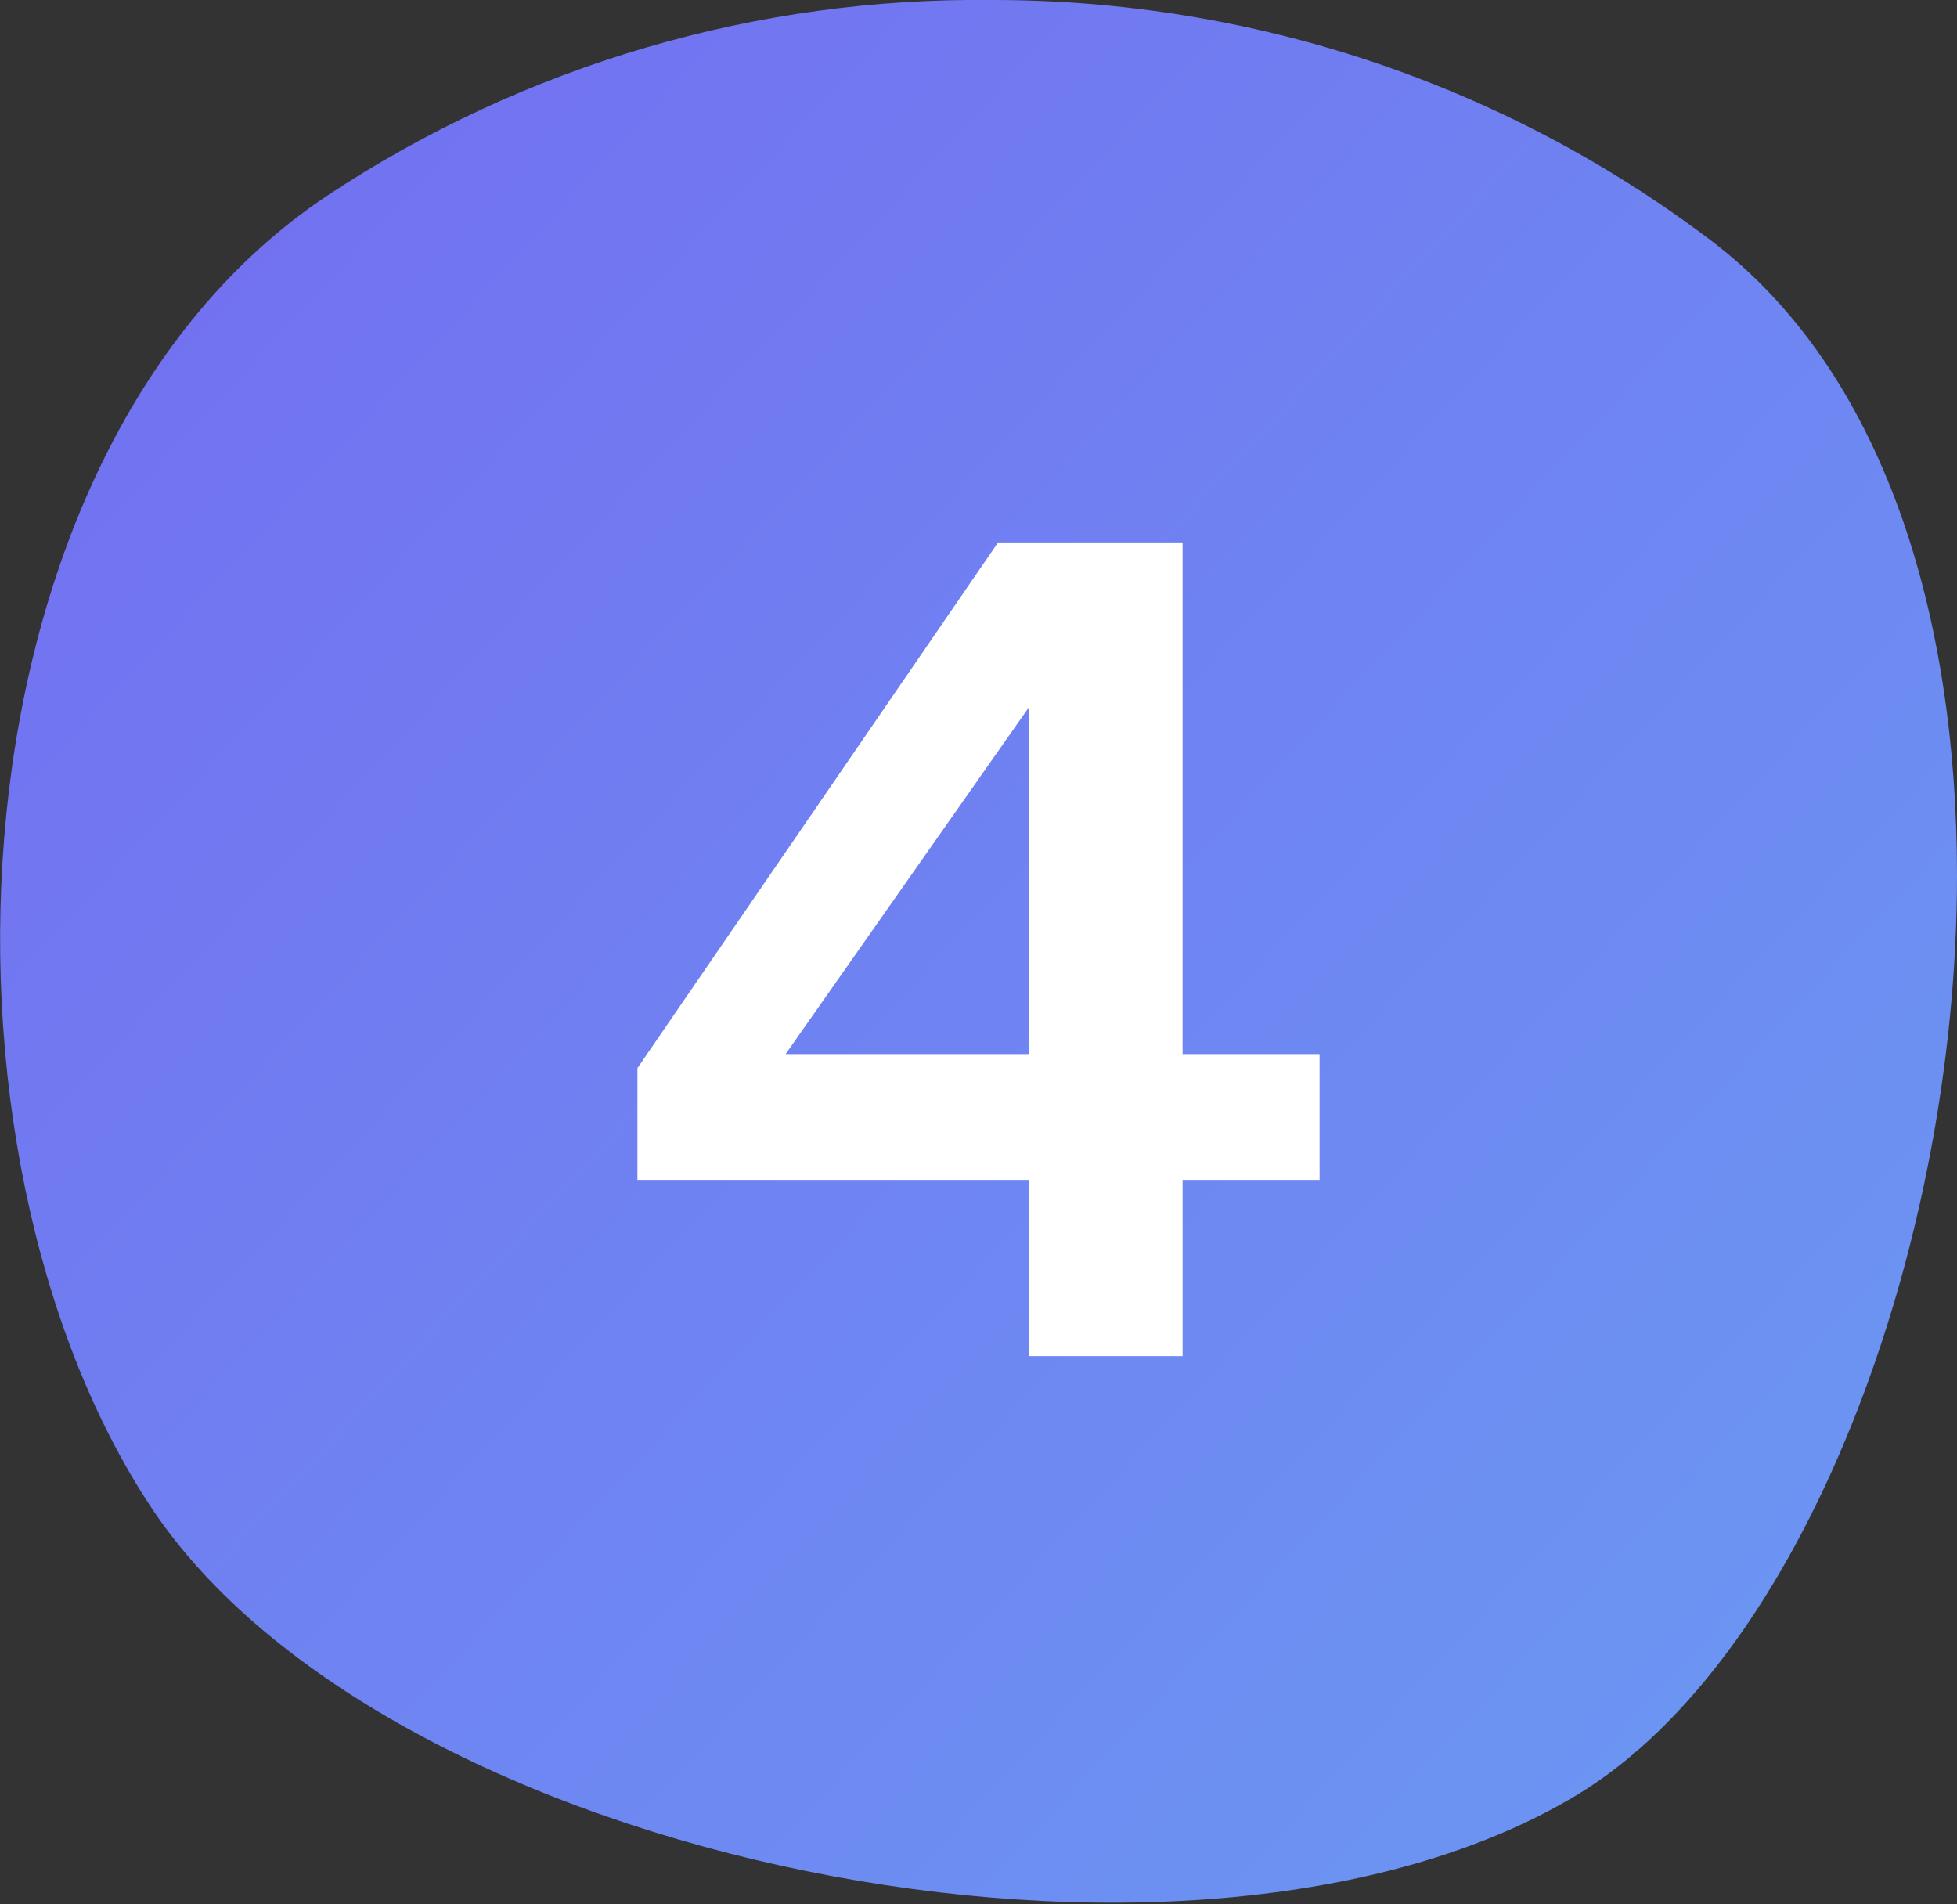 <?xml version="1.0" encoding="utf-8"?>
<!-- Generator: Adobe Illustrator 26.2.0, SVG Export Plug-In . SVG Version: 6.00 Build 0)  -->
<svg version="1.1" id="Ebene_1" xmlns="http://www.w3.org/2000/svg" xmlns:xlink="http://www.w3.org/1999/xlink" x="0px" y="0px"
	 viewBox="0 0 70 68.1" style="enable-background:new 0 0 70 68.1;" xml:space="preserve">
<rect x="0" y="0" width="70" height="68.1" fill="#333333" stroke="none"/>
<style type="text/css">
	
		.st0{clip-path:url(#SVGID_00000023252713263759092080000006185216894857453969_);fill:url(#Rechteck_1648-4_00000004534349482263606080000007841679049735972994_);}
	.st1{enable-background:new    ;}
	.st2{fill:#FFFFFF;}
</style>
<g>
	<g>
		<defs>
			<path id="SVGID_1_" d="M11.7,7C-2.1,16.2-3,41.2,5.4,53.9s37.2,18.6,51,10.3C64.5,59.3,70,44.7,70,31.3l0,0
				c0-9.3-2.6-18-8.8-22.7C53.8,3,44.8,0,35.5,0C27.1-0.1,18.8,2.3,11.7,7"/>
		</defs>
		<clipPath id="SVGID_00000138560865850850930850000008833527773875605928_">
			<use xlink:href="#SVGID_1_"  style="overflow:visible;"/>
		</clipPath>
		
			<linearGradient id="Rechteck_1648-4_00000028285745704402429460000014605616619912312727_" gradientUnits="userSpaceOnUse" x1="-318.464" y1="15.198" x2="-318.464" y2="16.198" gradientTransform="matrix(68.32 -76.735 76.764 68.346 20585.932 -25474.043)">
			<stop  offset="0" style="stop-color:#746BF0"/>
			<stop  offset="1" style="stop-color:#6A9BF3"/>
		</linearGradient>
		
			<polygon id="Rechteck_1648-4" style="clip-path:url(#SVGID_00000138560865850850930850000008833527773875605928_);fill:url(#Rechteck_1648-4_00000028285745704402429460000014605616619912312727_);" points="
			-39.1,40.4 29.3,-36.4 106,32 37.7,108.7 		"/>
	</g>
	<g class="st1">
		<path class="st2" d="M47.2,37.7v4.5h-4.9v6.3h-5.5v-6.3H22.8v-4l12.9-18.8h6.6v18.3H47.2z M36.8,25.3l-8.7,12.4h8.7L36.8,25.3z"/>
	</g>
</g>
</svg>
